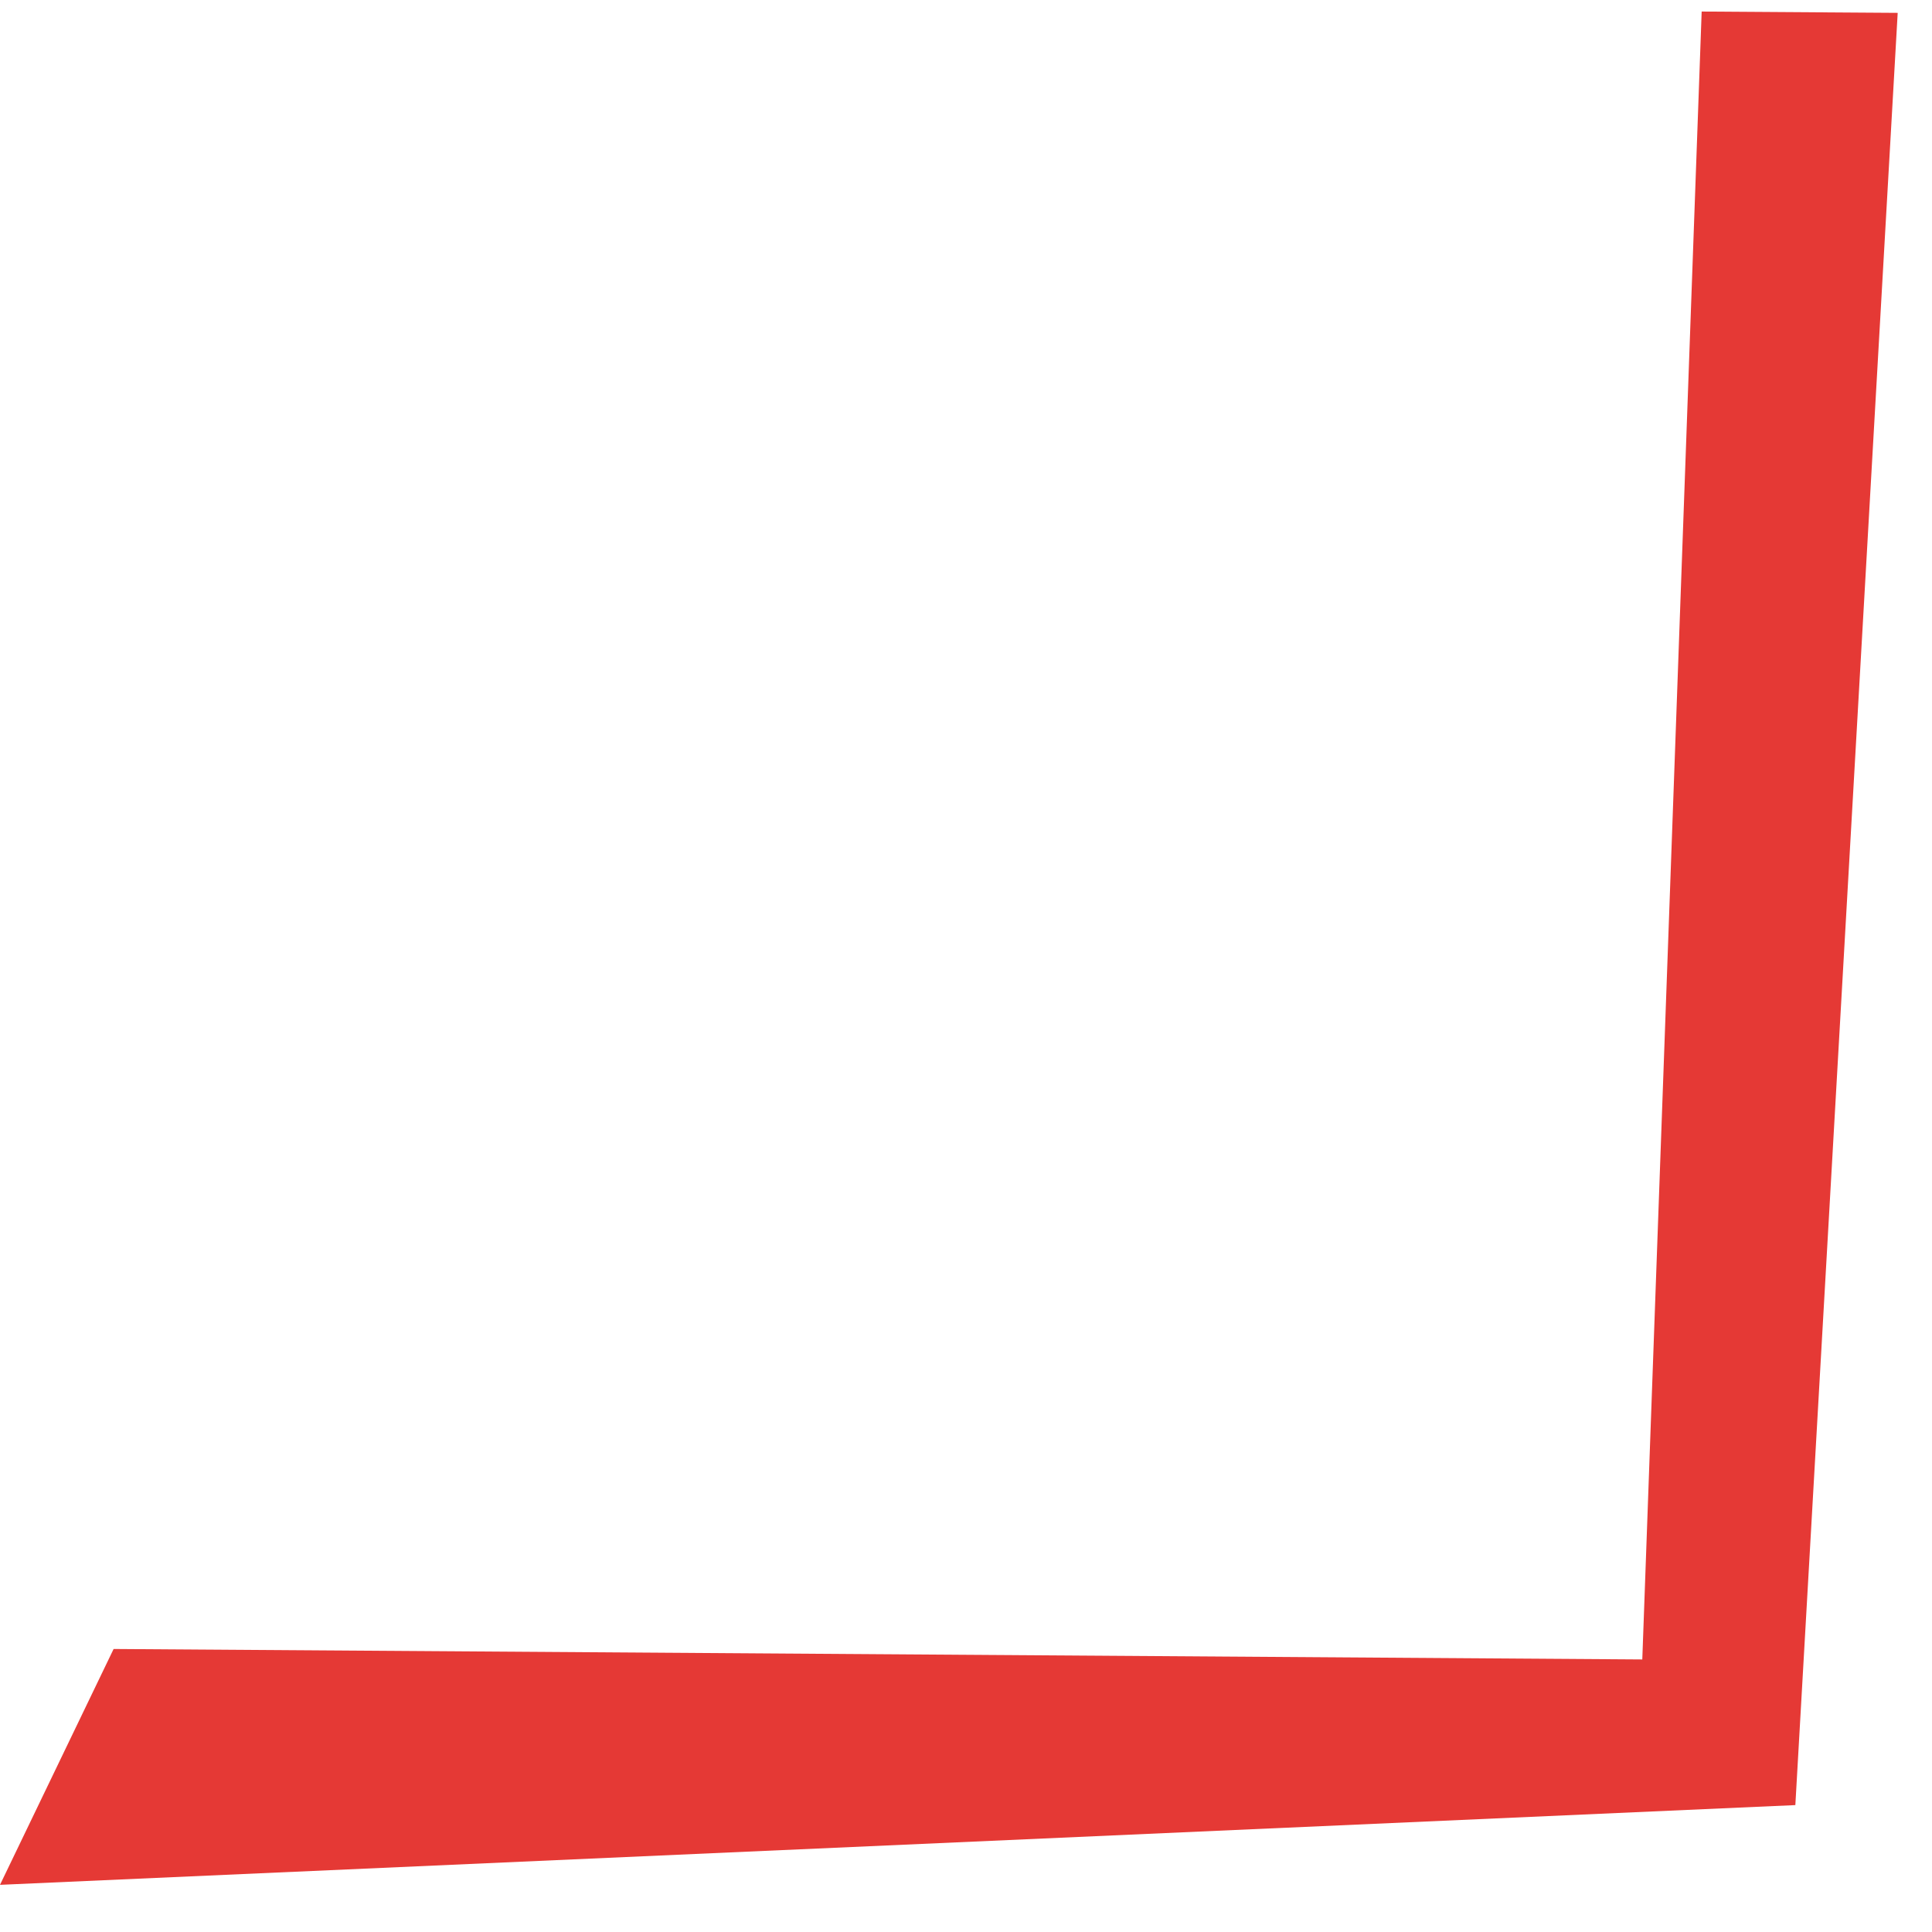 <?xml version="1.0" encoding="UTF-8"?> <svg xmlns="http://www.w3.org/2000/svg" width="41" height="41" viewBox="0 0 41 41" fill="none"> <path d="M-4.43459e-05 39.999L38.1 38.307L40.272 0.273L36.112 0.245L34.852 35.216L2.411 34.994L-4.43459e-05 39.999Z" fill="#E53935"></path> </svg> 
